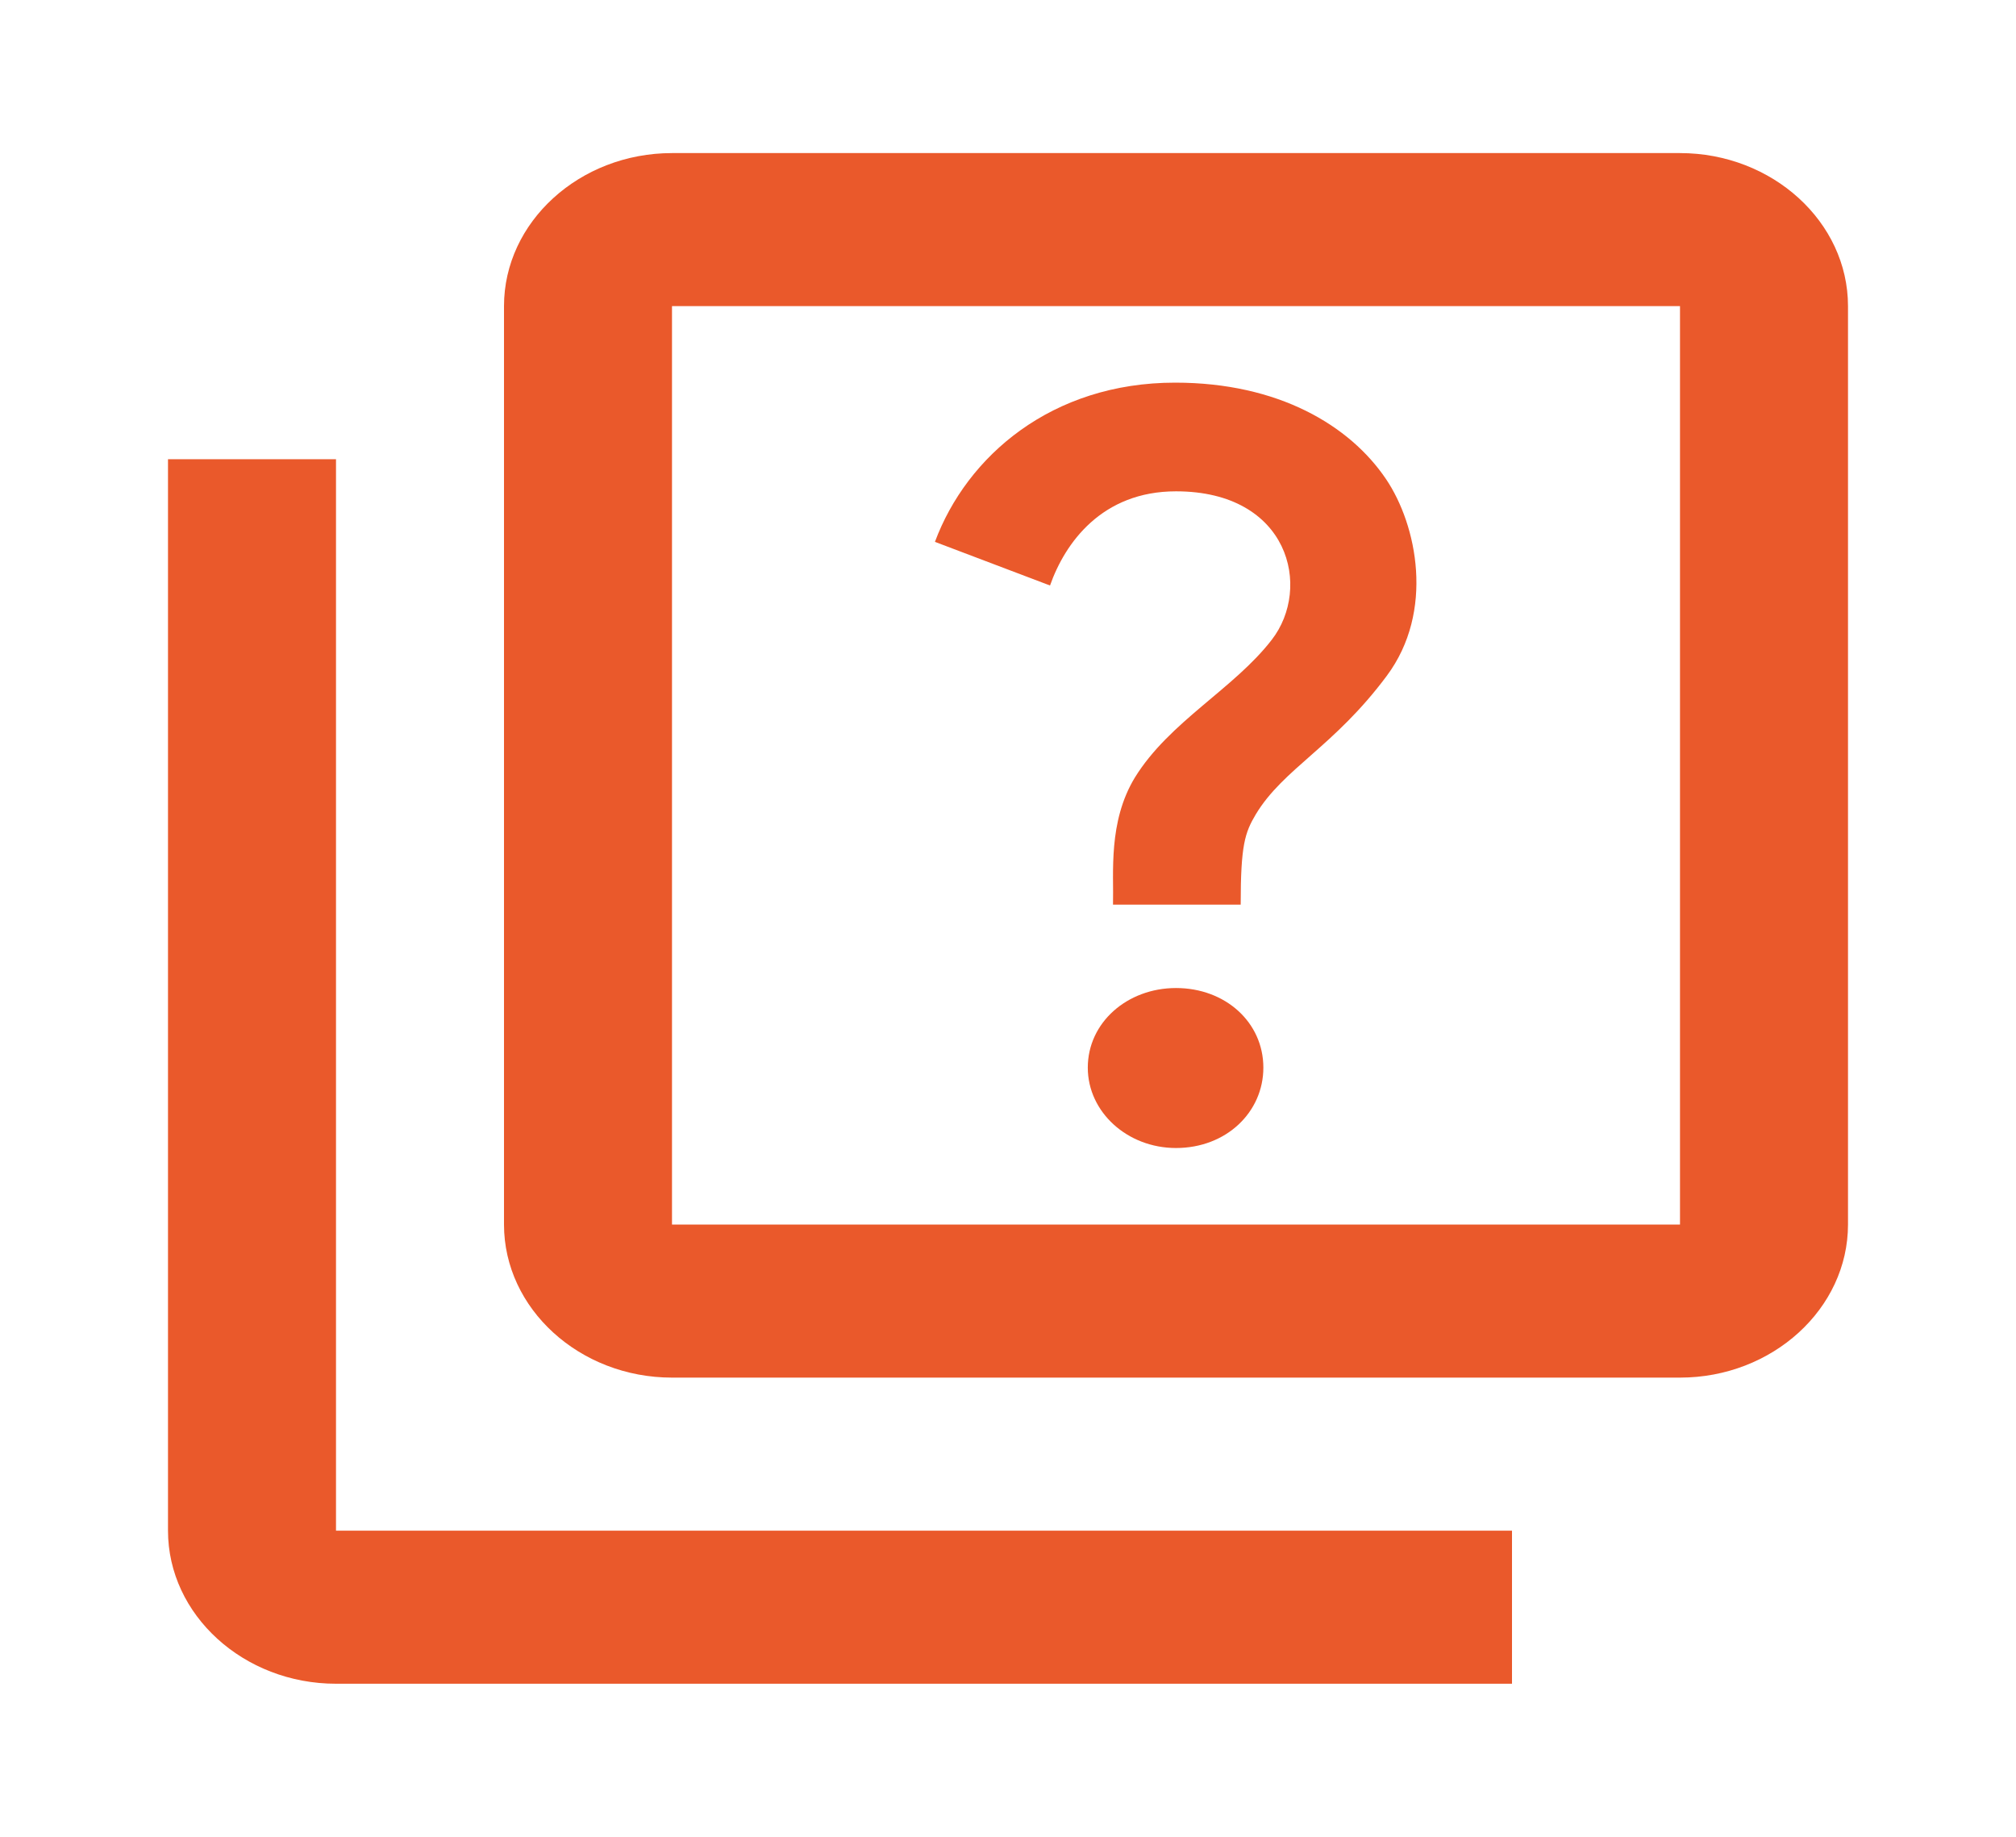 <svg width='45' height='41' viewBox='0 0 45 41' fill='none' xmlns='http://www.w3.org/2000/svg'><path d='M7.5 10.25H3.75V34.166C3.75 36.046 5.438 37.583 7.5 37.583H33.75V34.166H7.5V10.25ZM37.5 3.417H15C12.938 3.417 11.25 4.954 11.25 6.833V27.333C11.25 29.212 12.938 30.75 15 30.75H37.5C39.562 30.75 41.25 29.212 41.25 27.333V6.833C41.25 4.954 39.562 3.417 37.5 3.417ZM37.5 27.333H15V6.833H37.5V27.333ZM25.331 17.357C26.1 16.109 27.544 15.375 28.387 14.281C29.288 13.12 28.781 10.967 26.25 10.967C24.6 10.967 23.775 12.112 23.438 13.069L20.869 12.095C21.581 10.181 23.475 8.541 26.231 8.541C28.538 8.541 30.131 9.498 30.938 10.694C31.631 11.719 32.025 13.649 30.956 15.084C29.775 16.673 28.65 17.151 28.031 18.177C27.788 18.587 27.694 18.86 27.694 20.192H24.844C24.863 19.492 24.731 18.347 25.331 17.357ZM24.281 23.831C24.281 22.823 25.163 22.054 26.25 22.054C27.356 22.054 28.2 22.823 28.2 23.831C28.2 24.822 27.375 25.625 26.25 25.625C25.163 25.625 24.281 24.822 24.281 23.831Z' fill='#EA592B'/></svg>